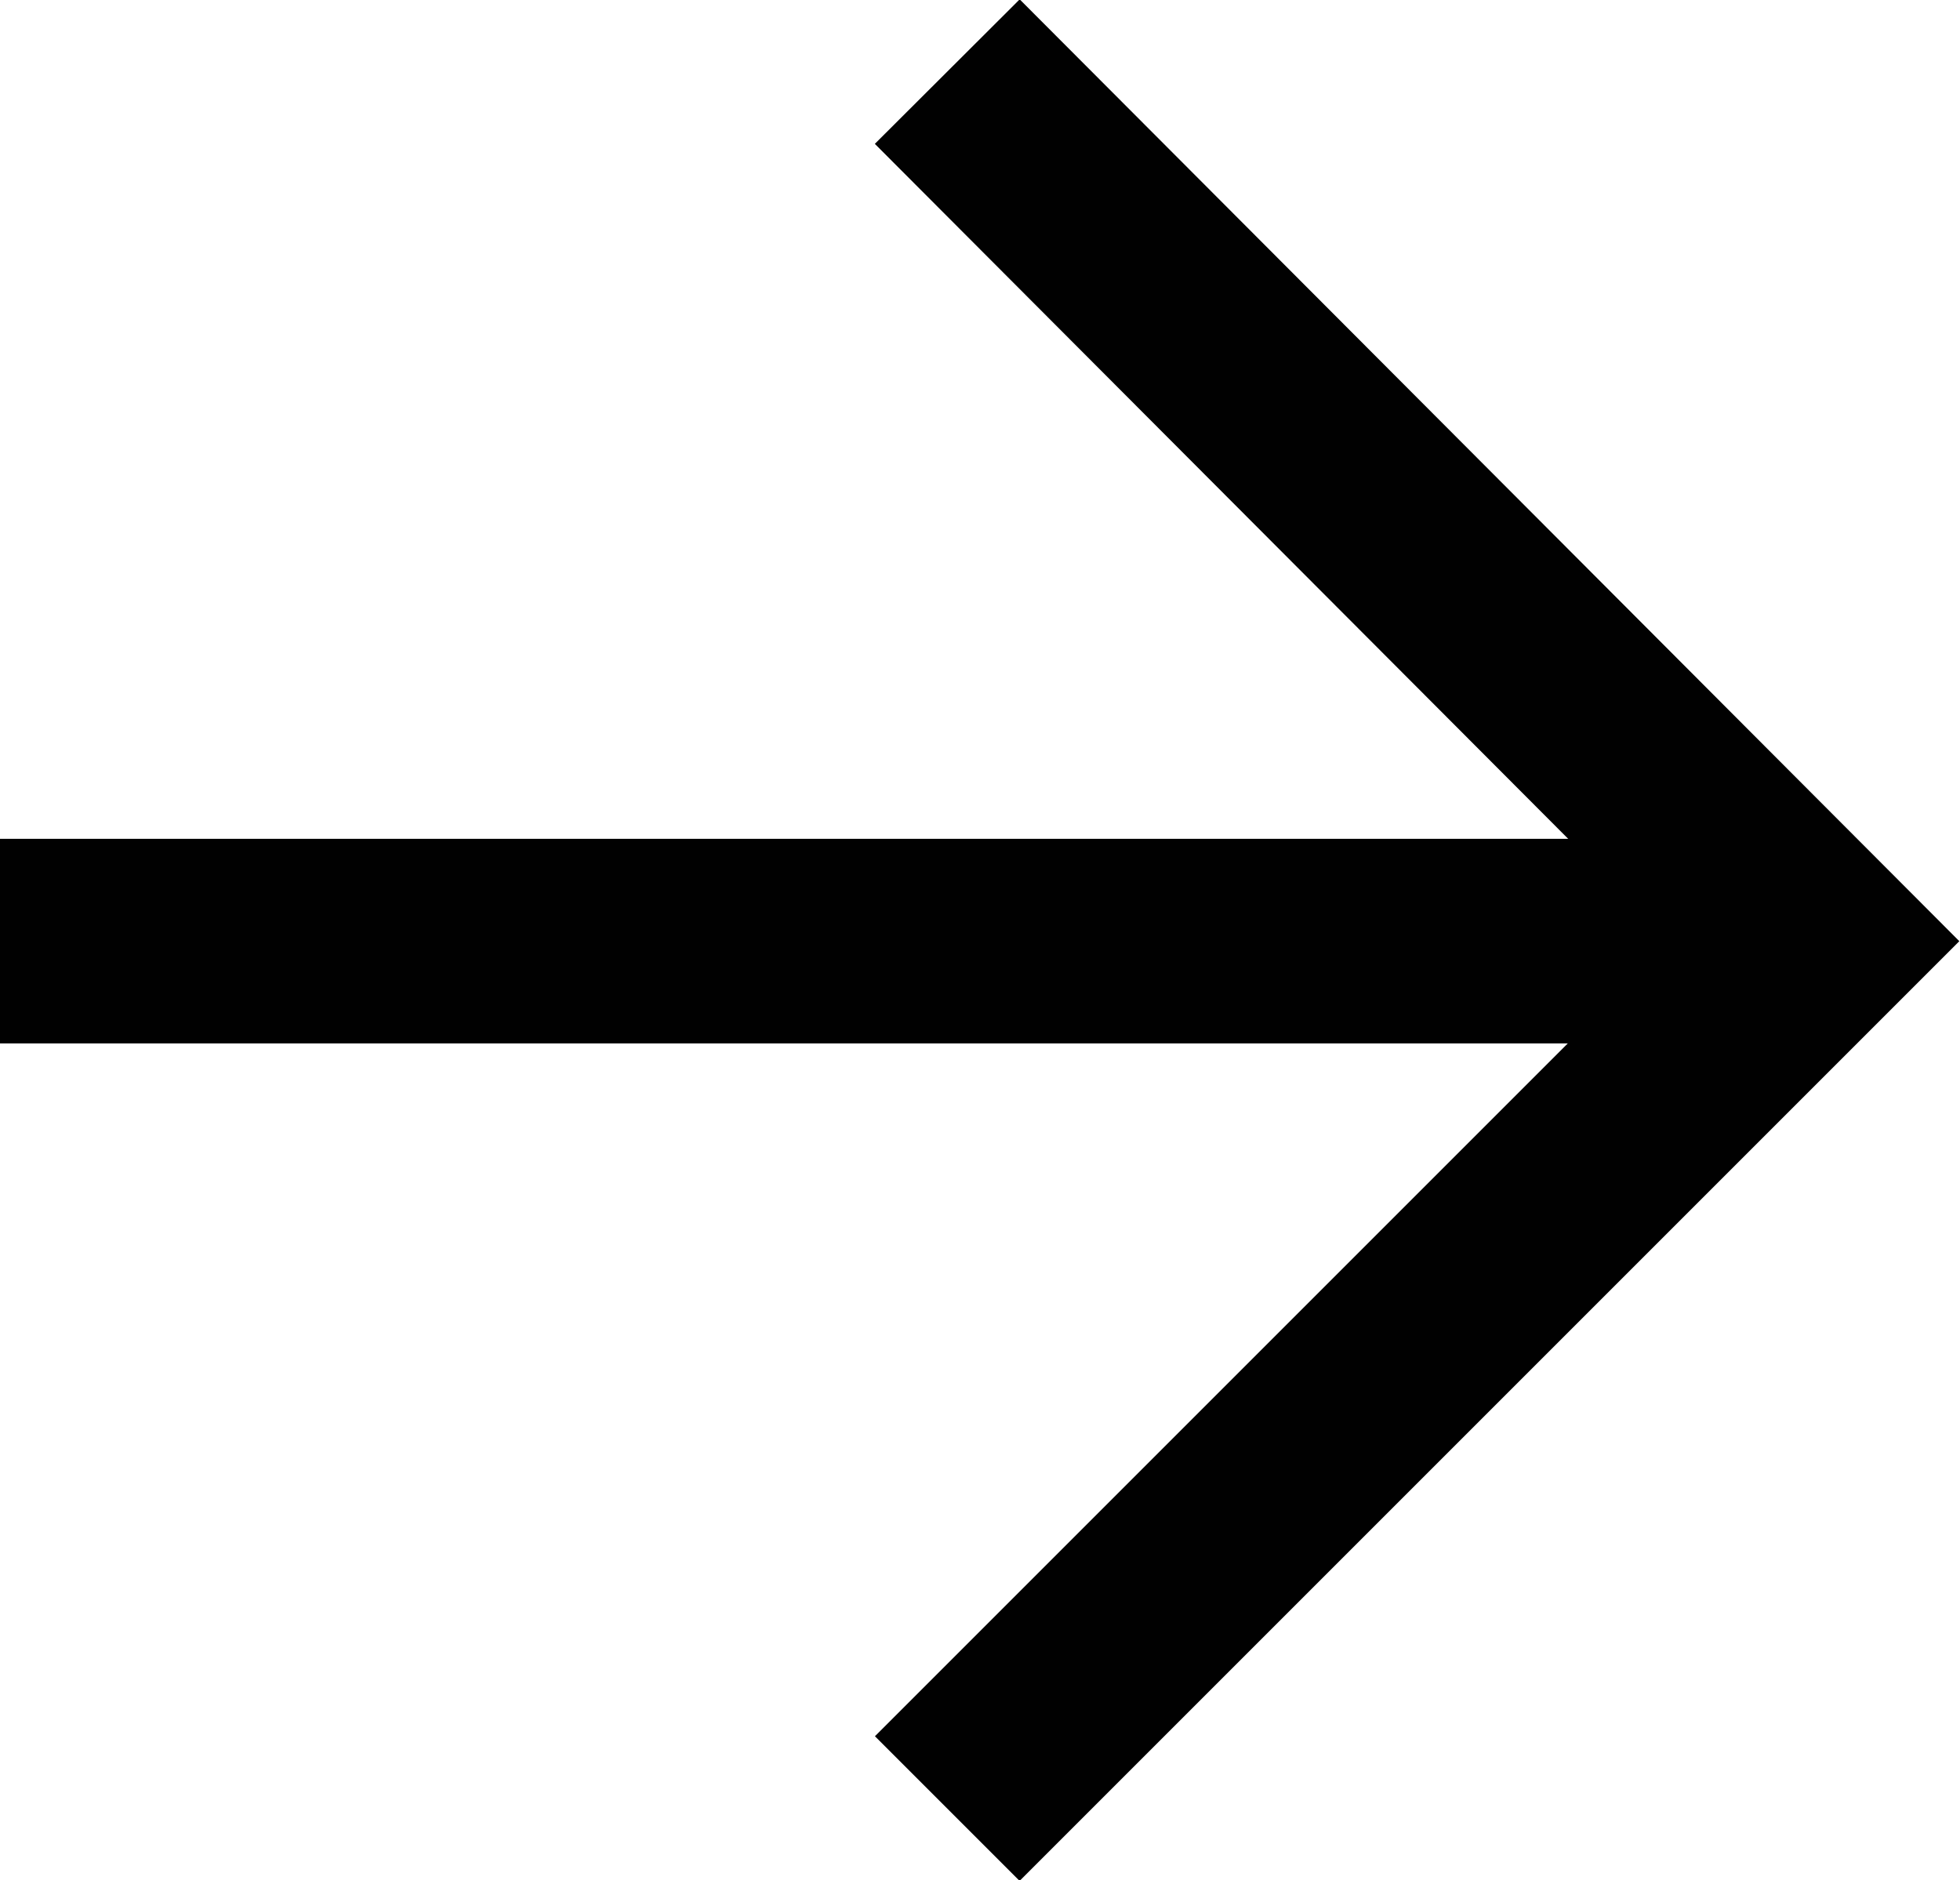 <?xml version="1.0" encoding="UTF-8"?><svg xmlns="http://www.w3.org/2000/svg" id="Ebene_1" data-name="Ebene 1" viewBox="0 0 9.58 9.19"><defs><style> .cls-1 { fill: none; stroke: #010101; } </style></defs><polyline class="cls-1" points="4.63 8.84 8.87 4.6 4.63 .35"/><line class="cls-1" x1="8.63" y1="4.6" y2="4.6"/></svg>
